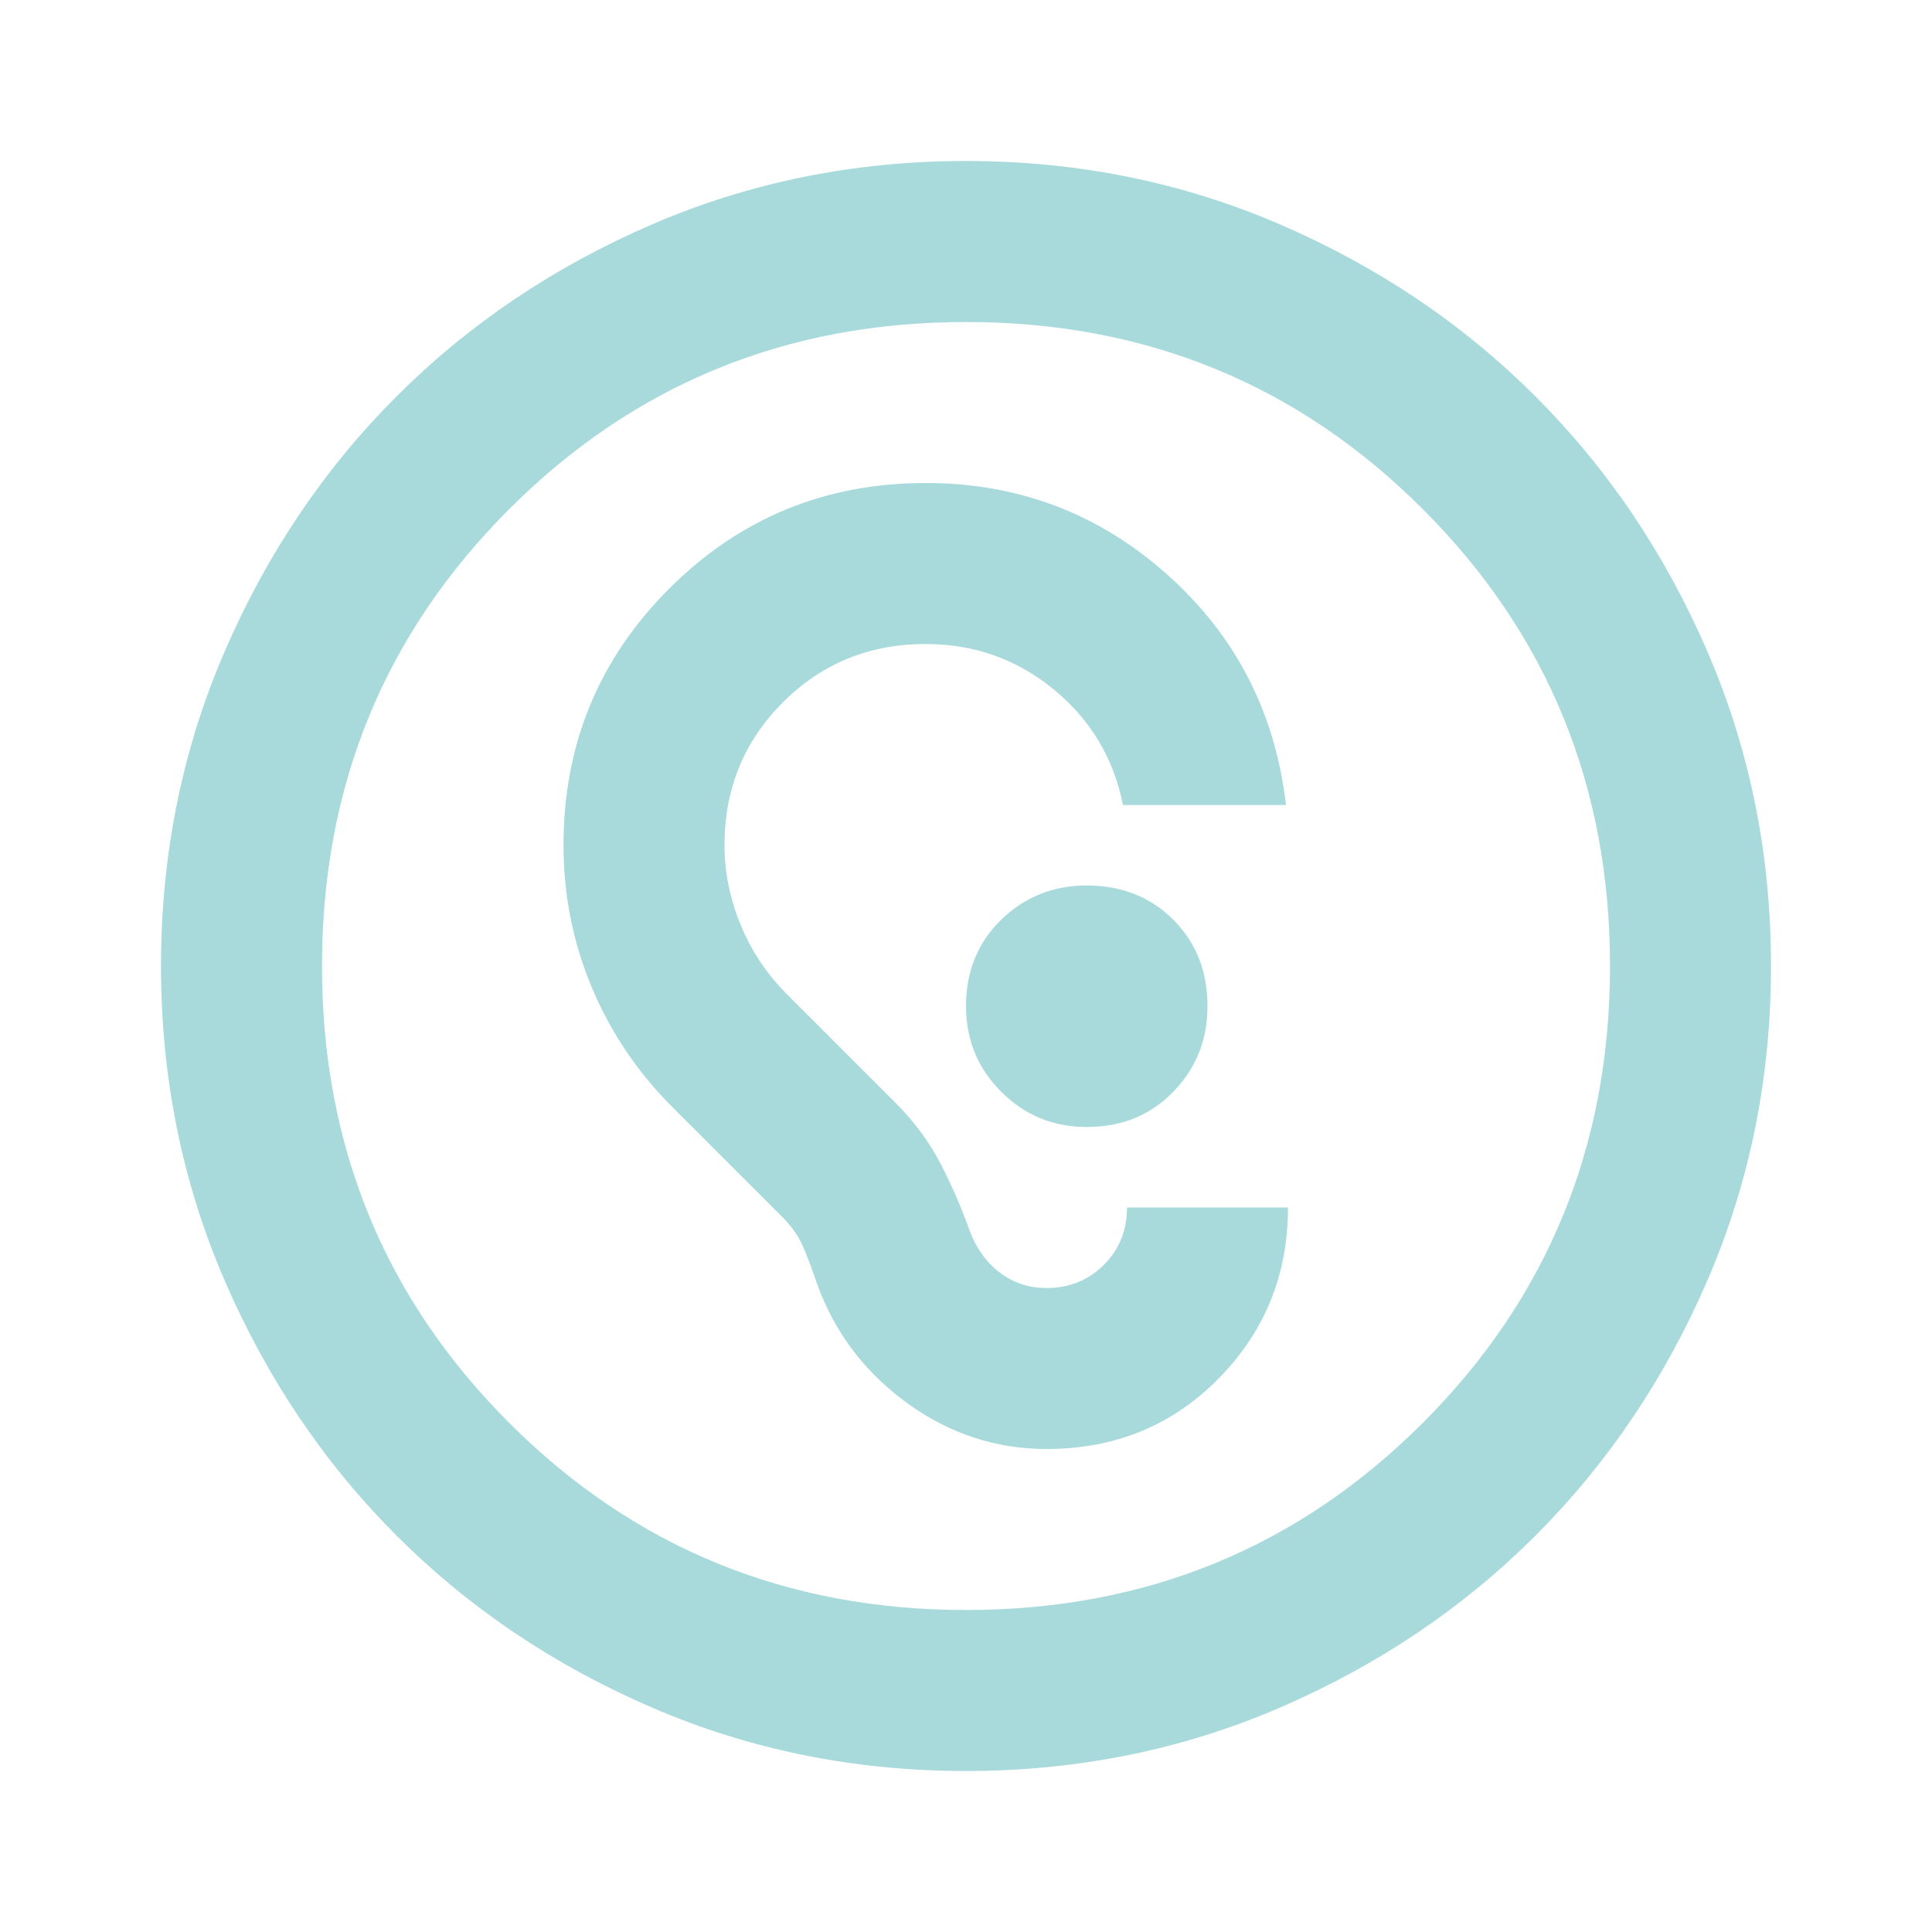 <svg fill="#A8DADC" width="24px" viewBox="0 -960 960 960" height="24px" xmlns="http://www.w3.org/2000/svg"><path d="M520-240q51 0 85.5-35t34.5-85h-80q0 17-11.5 28.5T520-320q-13 0-23-7.5T482-348q-6-17-14.5-33.5T445-412l-54-54q-15-15-23-34.5t-8-39.5q0-42 29-71t71-29q36 0 63.5 22.5T558-560h81q-8-69-59-114.5T460-720q-75 0-127.5 52.5T280-540q0 37 14 70.5t40 59.5l55 55q7 7 10.5 15.5T406-322q13 36 44.5 59t69.5 23Zm20-160q26 0 43-17.5t17-42.5q0-26-17-43t-43-17q-25 0-42.5 17T480-460q0 25 17.5 42.5T540-400ZM480-80q-83 0-156-31.5T197-197q-54-54-85.5-127T80-480q0-83 31.5-156T197-763q54-54 127-85.5T480-880q83 0 156 31.5T763-763q54 54 85.5 127T880-480q0 83-31.5 156T763-197q-54 54-127 85.5T480-80Zm0-80q134 0 227-93t93-227q0-134-93-227t-227-93q-134 0-227 93t-93 227q0 134 93 227t227 93Z"></path></svg>